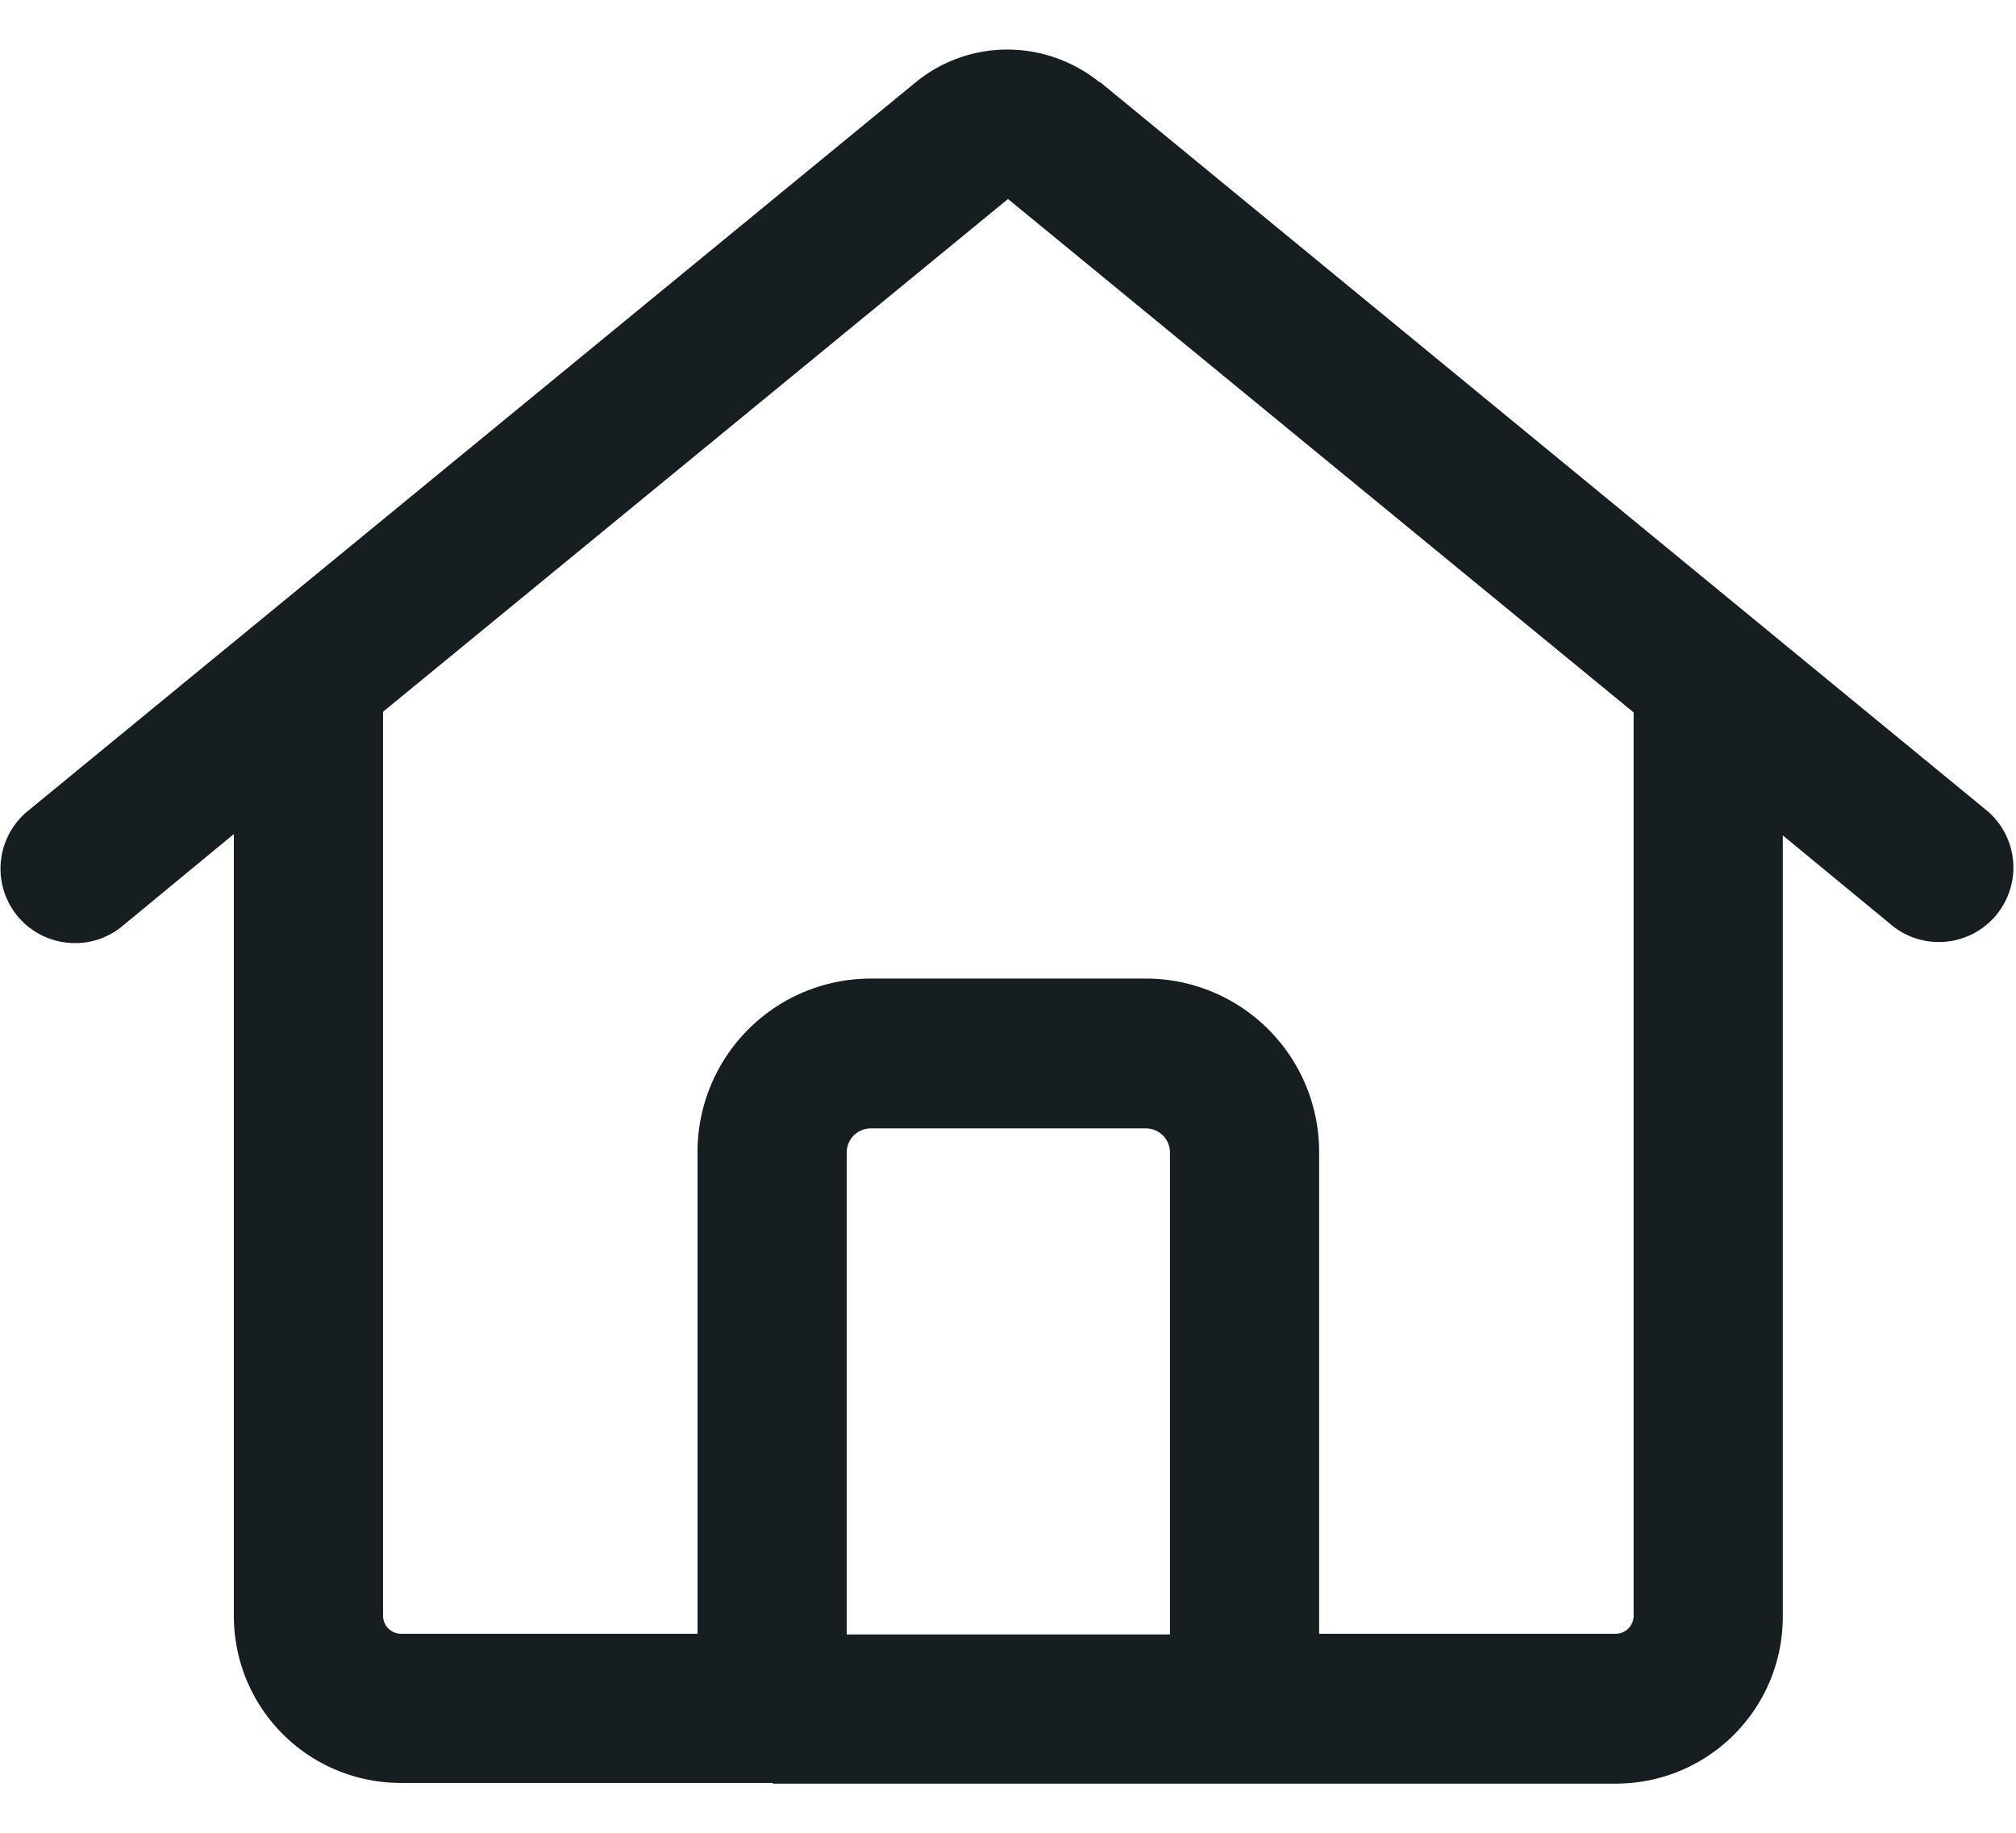 <svg xmlns="http://www.w3.org/2000/svg" viewBox="0 0 30 25.81" width="22" height="20"><path fill="#161e22" fill-rule="evenodd" d="M15 2.23l9.31 7.64v13.44c0 .15-.12.27-.27.27h-4.41v-7.17a2.58 2.58 0 0 0-2.58-2.58h-4.09a2.58 2.58 0 0 0-2.58 2.58v7.17H5.97c-.15 0-.27-.12-.27-.27V9.86L15 2.23zm-3.5 23.58h12.54c1.38 0 2.49-1.11 2.49-2.49V11.7l1.65 1.36a1.109 1.109 0 0 0 1.41-1.71L16.37.49h-.01c-.8-.64-1.93-.65-2.73 0L.41 11.34a1.11 1.11 0 0 0-.15 1.56c.39.47 1.09.54 1.56.15l1.66-1.37v11.63c0 1.38 1.11 2.49 2.49 2.49h5.53zm1.1-2.22v-7.17c0-.2.16-.36.36-.36h4.09c.2 0 .36.16.36.36v7.17h-4.8z"/></svg>